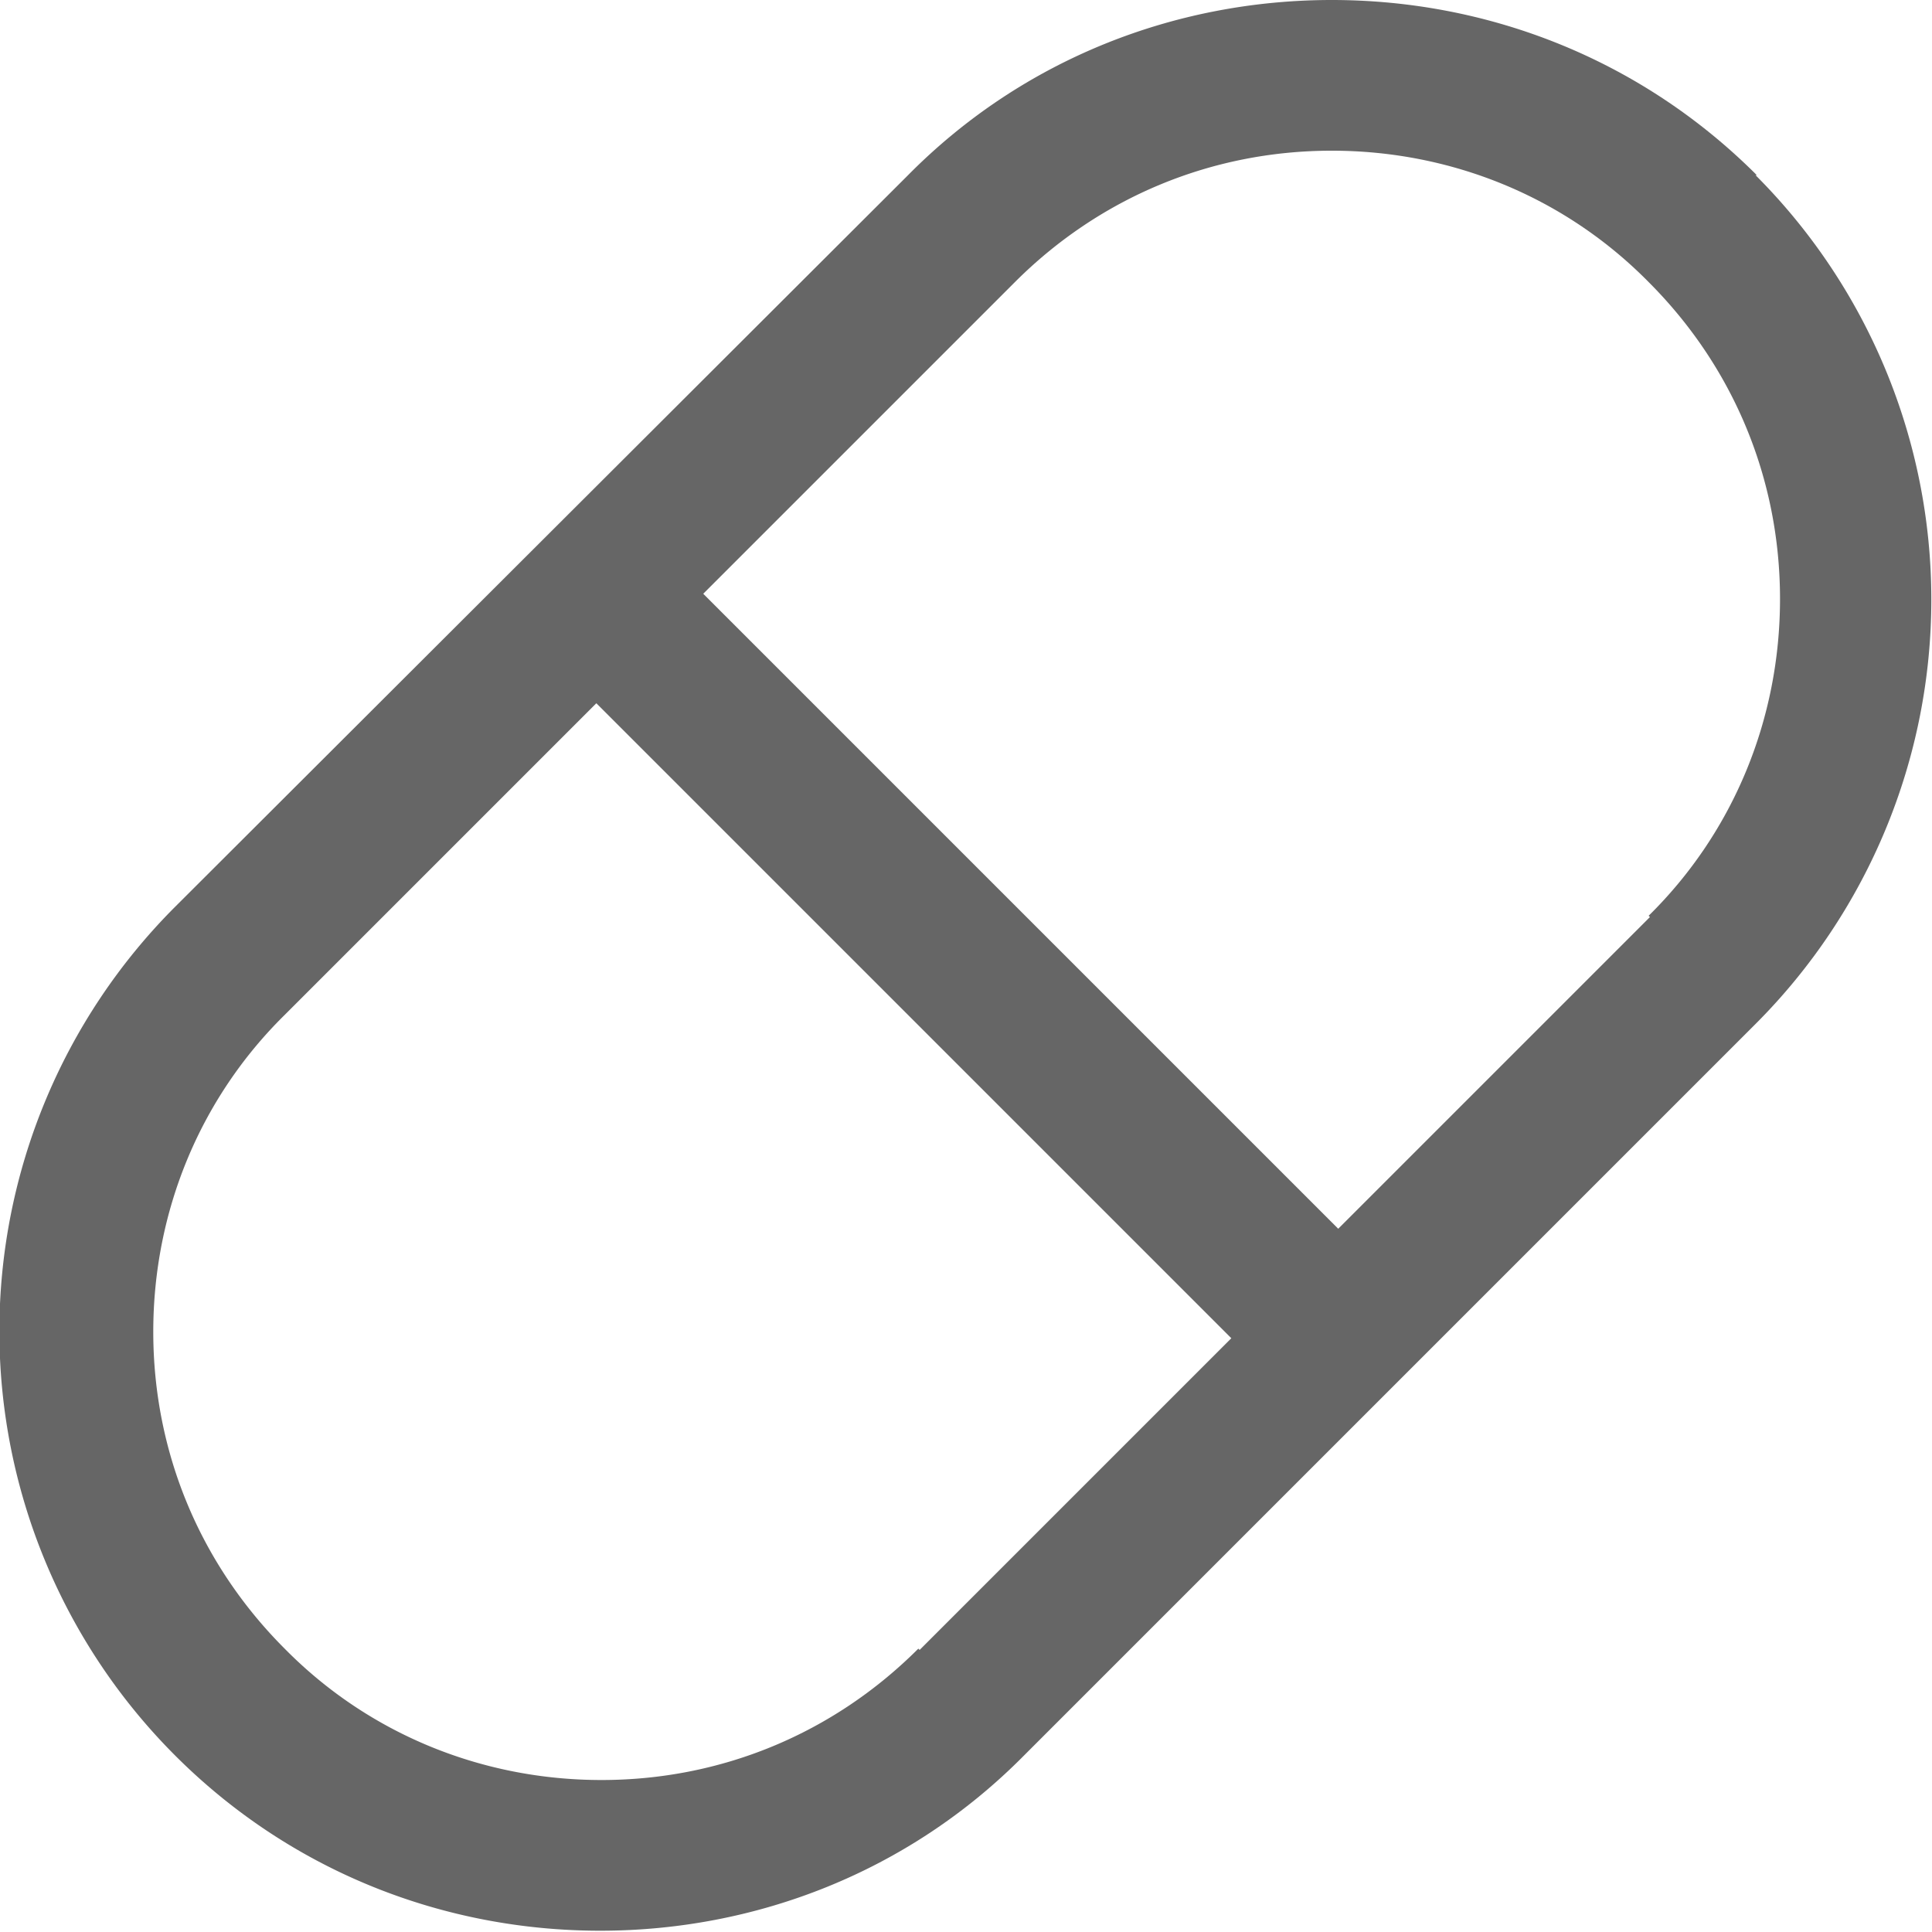 <?xml version="1.0" encoding="UTF-8"?>
<svg data-bbox="-0.005 0 15.005 15" viewBox="0 0 15 15" xmlns="http://www.w3.org/2000/svg" data-type="ugc">
    <g>
        <path d="M13.64 1.36C12.73.45 11.54 0 10.34 0S7.95.45 7.05 1.36L1.36 7.04a4.66 4.66 0 0 0 0 6.59c.91.91 2.1 1.36 3.3 1.36s2.39-.45 3.29-1.36l5.68-5.68a4.66 4.66 0 0 0 0-6.59ZM7.13 12.8c-.66.66-1.53 1.02-2.46 1.02s-1.81-.36-2.46-1.02c-.66-.66-1.02-1.53-1.02-2.46s.36-1.81 1.02-2.46l2.42-2.42 4.93 4.93-2.42 2.42Zm5.68-5.68-2.42 2.42-4.93-4.93 2.42-2.42c.66-.66 1.53-1.02 2.46-1.02s1.81.36 2.46 1.02c.66.66 1.02 1.53 1.02 2.46s-.36 1.81-1.02 2.46Z" fill="#666666"/>
        <path fill="none" d="M15 0v15H0V0h15z"/>
    </g>
</svg>
